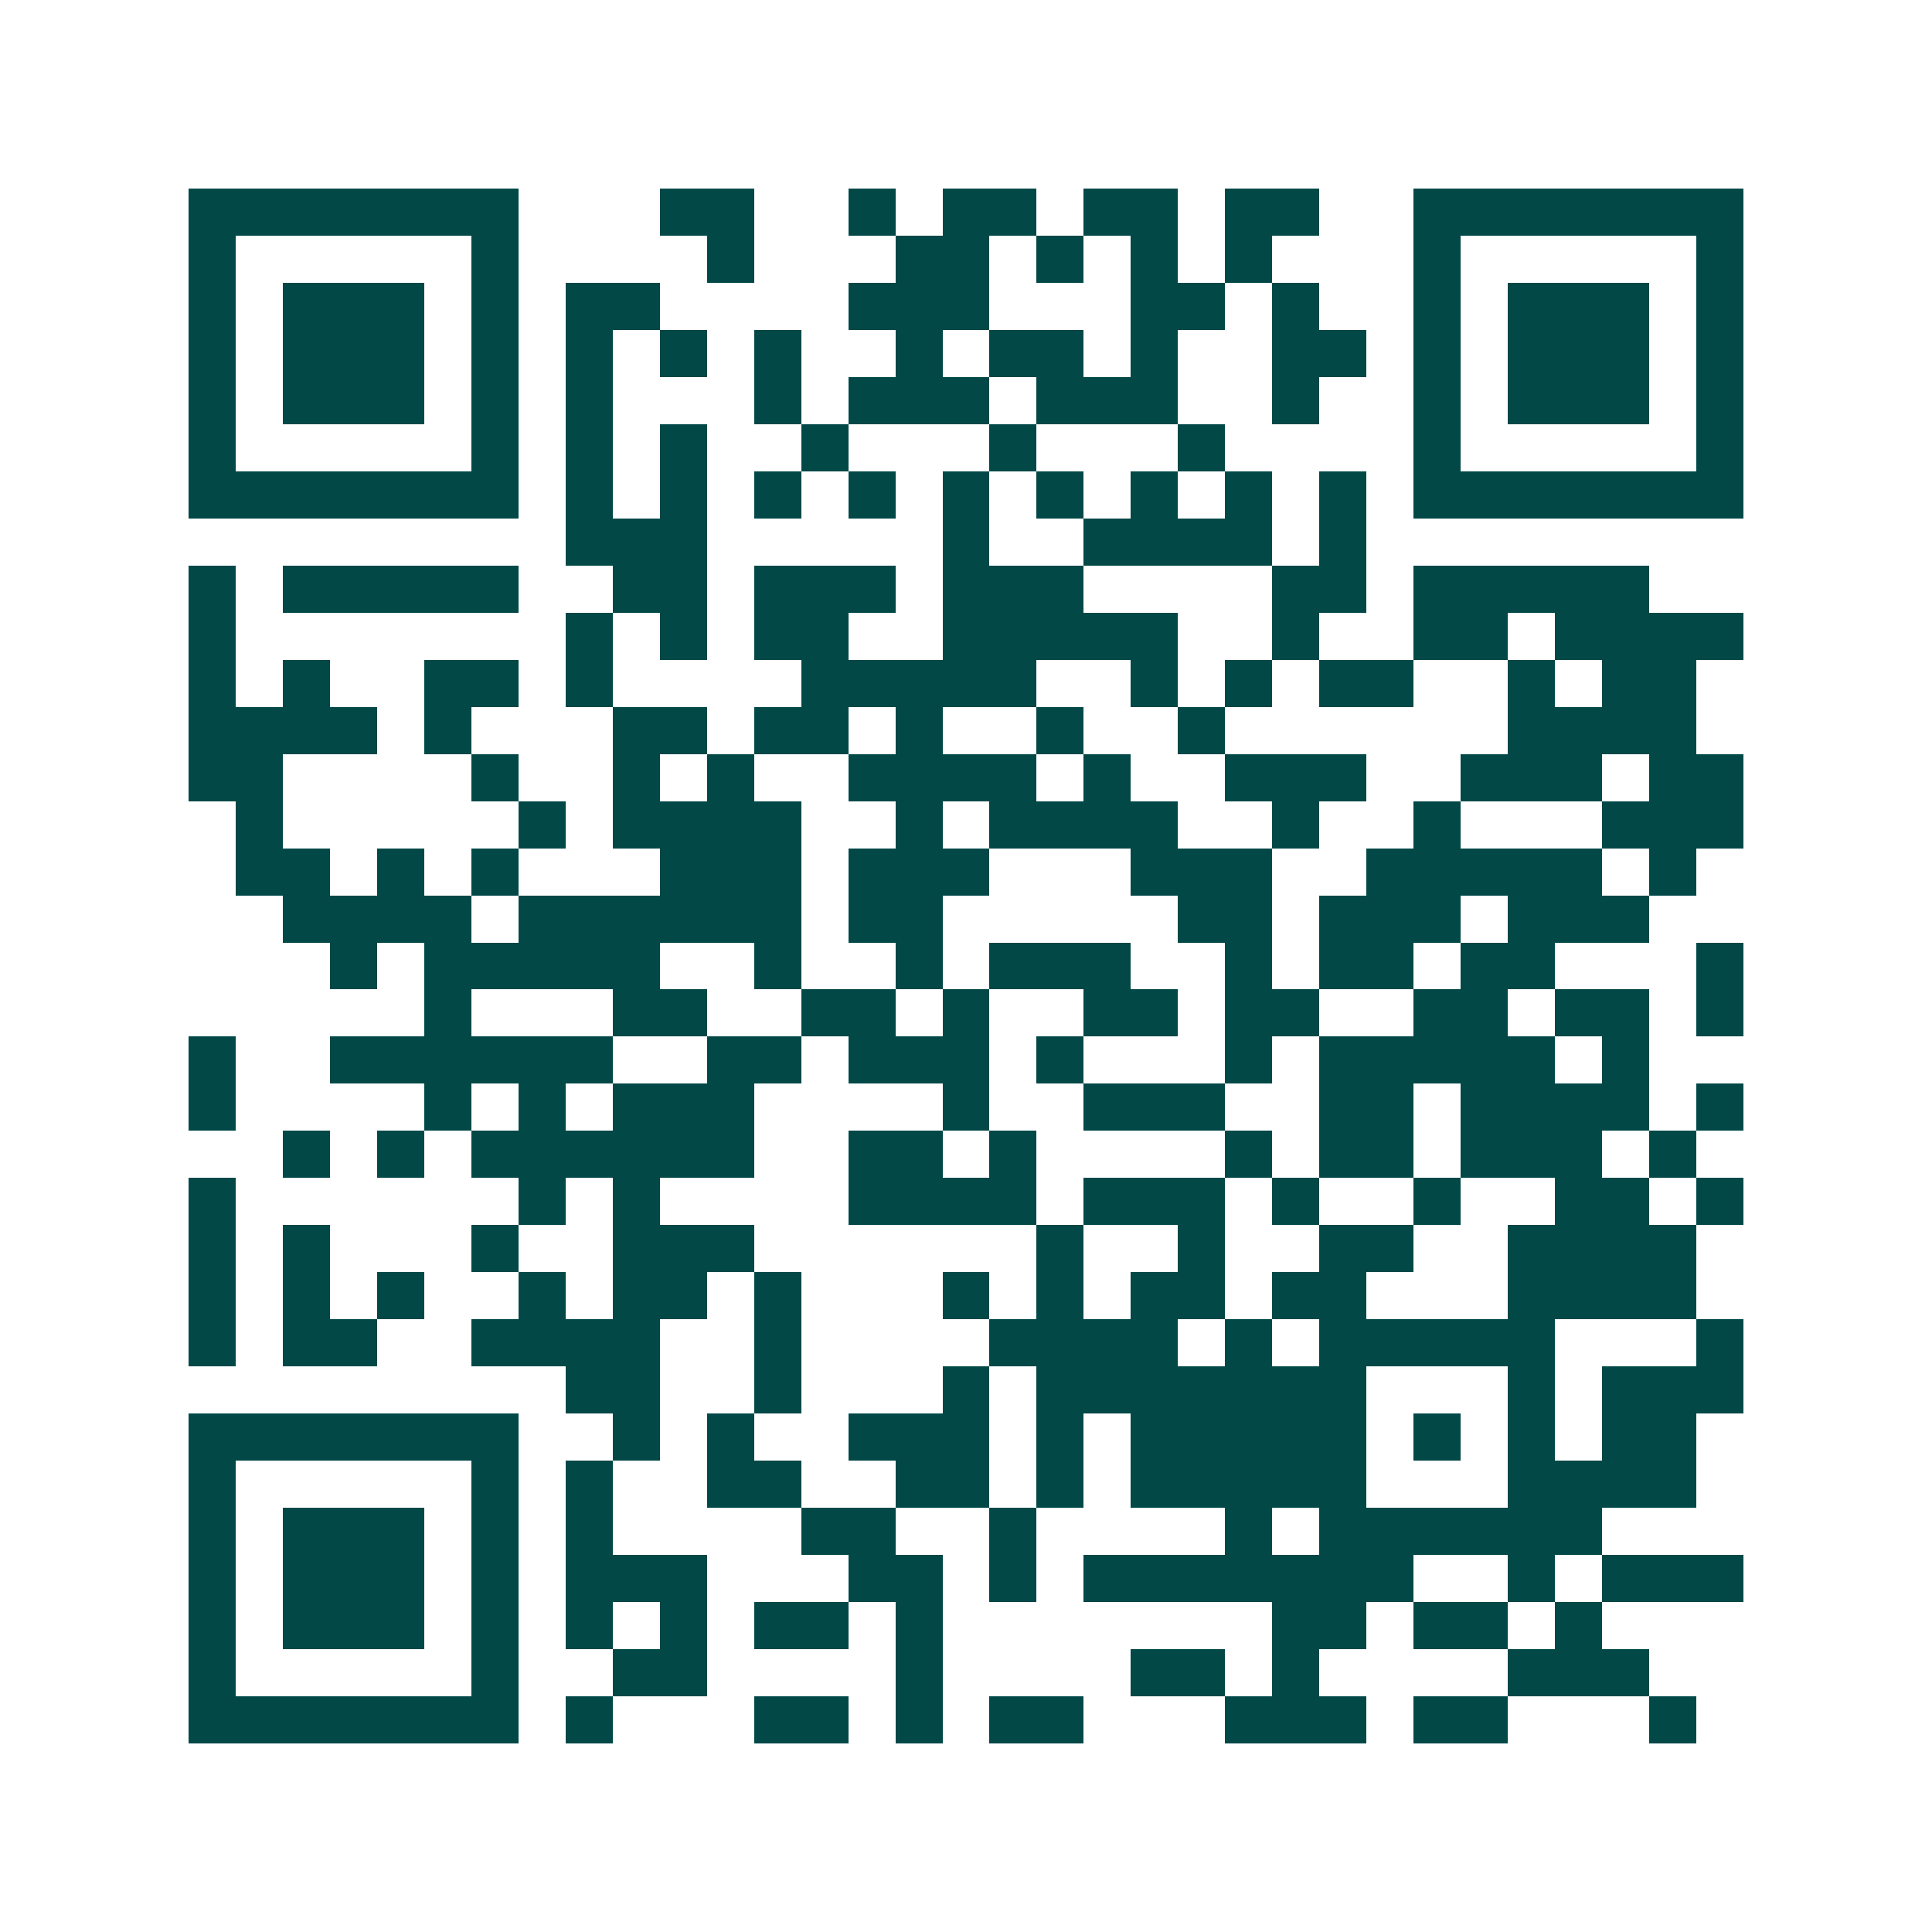 <svg xmlns="http://www.w3.org/2000/svg" width="200" height="200" viewBox="0 0 41 41" shape-rendering="crispEdges"><path fill="#ffffff" d="M0 0h41v41H0z"/><path stroke="#014847" d="M4 4.5h7m3 0h2m2 0h1m1 0h2m1 0h2m1 0h2m2 0h7M4 5.5h1m5 0h1m4 0h1m3 0h2m1 0h1m1 0h1m1 0h1m3 0h1m5 0h1M4 6.5h1m1 0h3m1 0h1m1 0h2m4 0h3m3 0h2m1 0h1m2 0h1m1 0h3m1 0h1M4 7.5h1m1 0h3m1 0h1m1 0h1m1 0h1m1 0h1m2 0h1m1 0h2m1 0h1m2 0h2m1 0h1m1 0h3m1 0h1M4 8.5h1m1 0h3m1 0h1m1 0h1m3 0h1m1 0h3m1 0h3m2 0h1m2 0h1m1 0h3m1 0h1M4 9.5h1m5 0h1m1 0h1m1 0h1m2 0h1m3 0h1m3 0h1m4 0h1m5 0h1M4 10.5h7m1 0h1m1 0h1m1 0h1m1 0h1m1 0h1m1 0h1m1 0h1m1 0h1m1 0h1m1 0h7M12 11.5h3m5 0h1m2 0h4m1 0h1M4 12.5h1m1 0h5m2 0h2m1 0h3m1 0h3m4 0h2m1 0h5M4 13.5h1m7 0h1m1 0h1m1 0h2m2 0h5m2 0h1m2 0h2m1 0h4M4 14.5h1m1 0h1m2 0h2m1 0h1m4 0h5m2 0h1m1 0h1m1 0h2m2 0h1m1 0h2M4 15.5h4m1 0h1m3 0h2m1 0h2m1 0h1m2 0h1m2 0h1m6 0h4M4 16.5h2m4 0h1m2 0h1m1 0h1m2 0h4m1 0h1m2 0h3m2 0h3m1 0h2M5 17.5h1m5 0h1m1 0h4m2 0h1m1 0h4m2 0h1m2 0h1m3 0h3M5 18.5h2m1 0h1m1 0h1m3 0h3m1 0h3m3 0h3m2 0h5m1 0h1M6 19.5h4m1 0h6m1 0h2m5 0h2m1 0h3m1 0h3M7 20.5h1m1 0h5m2 0h1m2 0h1m1 0h3m2 0h1m1 0h2m1 0h2m3 0h1M9 21.5h1m3 0h2m2 0h2m1 0h1m2 0h2m1 0h2m2 0h2m1 0h2m1 0h1M4 22.5h1m2 0h6m2 0h2m1 0h3m1 0h1m3 0h1m1 0h5m1 0h1M4 23.5h1m4 0h1m1 0h1m1 0h3m4 0h1m2 0h3m2 0h2m1 0h4m1 0h1M6 24.5h1m1 0h1m1 0h6m2 0h2m1 0h1m4 0h1m1 0h2m1 0h3m1 0h1M4 25.5h1m6 0h1m1 0h1m4 0h4m1 0h3m1 0h1m2 0h1m2 0h2m1 0h1M4 26.5h1m1 0h1m3 0h1m2 0h3m6 0h1m2 0h1m2 0h2m2 0h4M4 27.5h1m1 0h1m1 0h1m2 0h1m1 0h2m1 0h1m3 0h1m1 0h1m1 0h2m1 0h2m3 0h4M4 28.5h1m1 0h2m2 0h4m2 0h1m4 0h4m1 0h1m1 0h5m3 0h1M12 29.5h2m2 0h1m3 0h1m1 0h7m3 0h1m1 0h3M4 30.5h7m2 0h1m1 0h1m2 0h3m1 0h1m1 0h5m1 0h1m1 0h1m1 0h2M4 31.5h1m5 0h1m1 0h1m2 0h2m2 0h2m1 0h1m1 0h5m3 0h4M4 32.5h1m1 0h3m1 0h1m1 0h1m4 0h2m2 0h1m4 0h1m1 0h6M4 33.5h1m1 0h3m1 0h1m1 0h3m3 0h2m1 0h1m1 0h7m2 0h1m1 0h3M4 34.5h1m1 0h3m1 0h1m1 0h1m1 0h1m1 0h2m1 0h1m7 0h2m1 0h2m1 0h1M4 35.5h1m5 0h1m2 0h2m4 0h1m4 0h2m1 0h1m4 0h3M4 36.5h7m1 0h1m3 0h2m1 0h1m1 0h2m3 0h3m1 0h2m3 0h1"/></svg>
